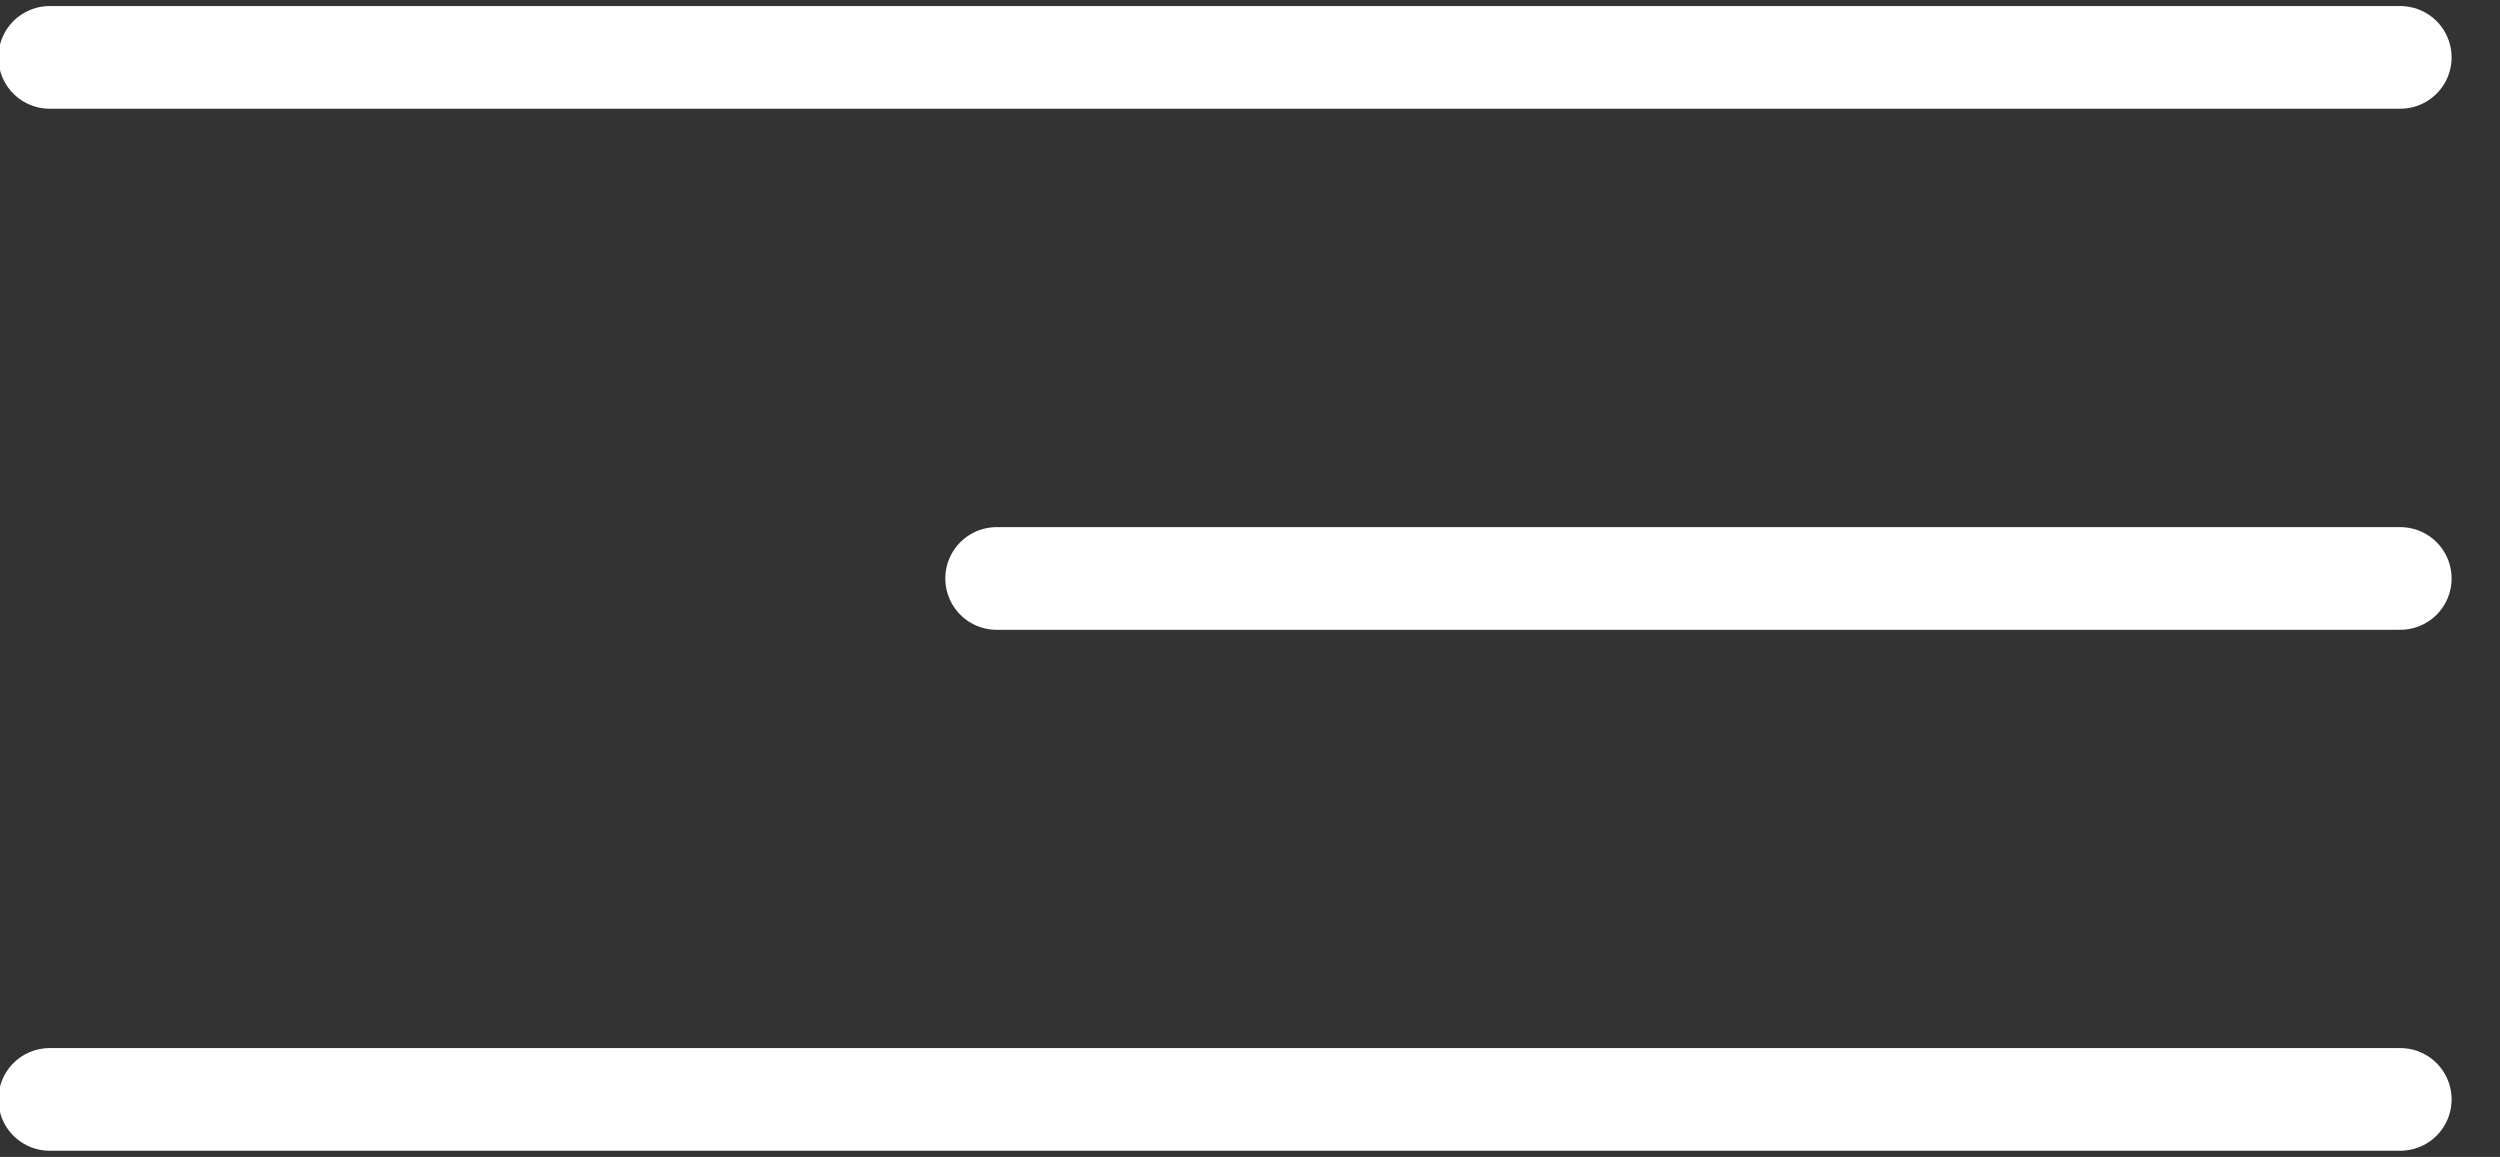 <?xml version="1.0" encoding="UTF-8" standalone="no"?>
<!-- Created with Inkscape (http://www.inkscape.org/) -->

<svg
   width="21.432mm"
   height="9.918mm"
   viewBox="0 0 21.432 9.918"
   version="1.1"
   id="svg1"
   xmlns:inkscape="http://www.inkscape.org/namespaces/inkscape"
   xmlns:sodipodi="http://sodipodi.sourceforge.net/DTD/sodipodi-0.dtd"
   xmlns="http://www.w3.org/2000/svg"
   xmlns:svg="http://www.w3.org/2000/svg">
  <rect x="0" y="0" width="21.432" height="9.918" fill="#333333" stroke="none"/>
  <sodipodi:namedview
     id="namedview1"
     pagecolor="#ffffff"
     bordercolor="#999999"
     borderopacity="1"
     inkscape:showpageshadow="2"
     inkscape:pageopacity="0"
     inkscape:pagecheckerboard="0"
     inkscape:deskcolor="#d1d1d1"
     inkscape:document-units="mm">
    <inkscape:page
       x="-6.3886232e-06"
       y="7.130422e-07"
       width="21.432"
       height="9.918"
       id="page2"
       margin="0"
       bleed="0"
       inkscape:label="mob-menu-open-icon"
       inkscape:export-filename="mob-menu-open-icon.svg"
       inkscape:export-xdpi="96"
       inkscape:export-ydpi="96" />
  </sodipodi:namedview>
  <defs
     id="defs1" />
  <g
     inkscape:label="Layer 1"
     inkscape:groupmode="layer"
     id="layer1"
     transform="translate(-244.489,-161.122)">
    <g
       id="g2"
       transform="translate(0,0.043)">
      <path
         style="fill:#a4b8ee;fill-opacity:0.544;stroke:#ffffff;stroke-width:0.88;stroke-linecap:round;stroke-dasharray:none;stroke-opacity:1"
         d="m 244.915,161.571 h 20.151"
         id="path57" />
      <path
         style="fill:#a4b8ee;fill-opacity:0.544;stroke:#ffffff;stroke-width:0.88;stroke-linecap:round;stroke-dasharray:none;stroke-opacity:1"
         d="M 253.033,166.038 H 265.066"
         id="path57-0" />
      <path
         style="fill:#a4b8ee;fill-opacity:0.544;stroke:#ffffff;stroke-width:0.88;stroke-linecap:round;stroke-dasharray:none;stroke-opacity:1"
         d="m 244.915,170.504 h 20.151"
         id="path57-6" />
    </g>
  </g>
</svg>
